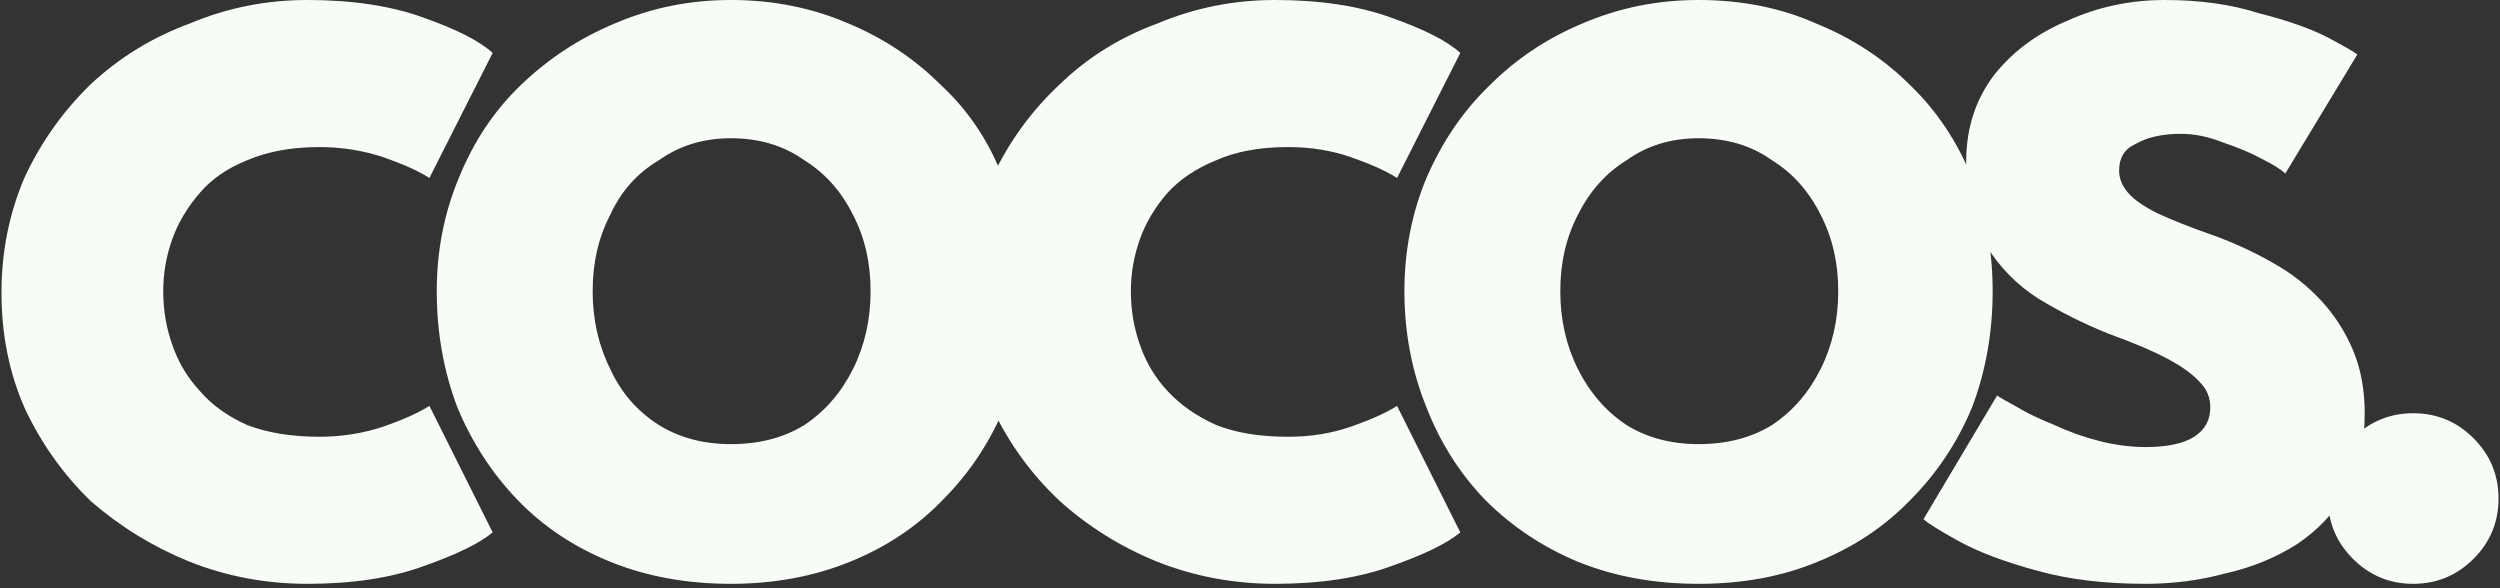 <svg version="1.2" xmlns="http://www.w3.org/2000/svg" viewBox="0 0 170 40" width="170" height="40">
	<rect x="0" y="0" width="170" height="40" fill="#333333" stroke="none"/>
	<title>logo</title>
	<style>
		.s0 { fill: #f8fcf7 } 
	</style>
	<path id="COCOS. - white" class="s0" aria-label="COCOS."  d="m21.7 29.7q2.3 0 4.4-0.7 2-0.7 3.1-1.4l4.3 8.6q-1.3 1.1-4.7 2.3-3.3 1.2-7.9 1.2-4.2 0-8-1.5-3.7-1.5-6.7-4.1-2.8-2.7-4.5-6.3-1.6-3.6-1.6-7.9 0-4.2 1.6-7.9 1.7-3.6 4.5-6.3 2.9-2.7 6.7-4.1 3.8-1.6 8-1.6 4.6 0 7.9 1.2 3.4 1.2 4.7 2.4l-4.3 8.5q-1.1-0.7-3.1-1.4-2.1-0.7-4.4-0.7-2.8 0-4.9 0.9-2 0.8-3.2 2.2-1.3 1.5-1.9 3.2-0.6 1.7-0.6 3.5 0 1.9 0.6 3.6 0.6 1.8 1.9 3.2 1.2 1.4 3.2 2.3 2.1 0.8 4.9 0.8zm18.6-9.9q0 2.9 1.2 5.3 1.1 2.4 3.3 3.8 2.1 1.3 4.9 1.3 2.9 0 5-1.3 2.1-1.4 3.3-3.8 1.2-2.4 1.2-5.3 0-2.9-1.2-5.2-1.2-2.4-3.3-3.7-2.1-1.5-5-1.5-2.8 0-4.9 1.5-2.2 1.3-3.3 3.7-1.2 2.3-1.2 5.2zm-10.6 0q0-4.1 1.5-7.7 1.5-3.7 4.2-6.3 2.8-2.7 6.4-4.2 3.7-1.6 7.9-1.6 4.3 0 8 1.6 3.6 1.5 6.3 4.2 2.8 2.6 4.2 6.3 1.5 3.6 1.5 7.7 0 4.2-1.4 7.9-1.5 3.6-4.2 6.3-2.6 2.7-6.3 4.2-3.7 1.5-8.1 1.5-4.5 0-8.2-1.5-3.7-1.5-6.3-4.2-2.6-2.7-4.1-6.3-1.4-3.7-1.4-7.9zm57.9 9.9q2.3 0 4.3-0.7 2-0.7 3.1-1.4l4.3 8.6q-1.3 1.1-4.7 2.3-3.3 1.2-7.9 1.2-4.2 0-8-1.5-3.7-1.5-6.6-4.1-2.9-2.7-4.6-6.3-1.6-3.6-1.6-7.9 0-4.2 1.6-7.9 1.7-3.6 4.6-6.3 2.8-2.7 6.6-4.1 3.8-1.6 8-1.6 4.6 0 7.9 1.2 3.4 1.2 4.7 2.4l-4.3 8.5q-1.1-0.7-3.1-1.4-2-0.7-4.3-0.7-2.9 0-4.9 0.9-2 0.8-3.3 2.2-1.3 1.5-1.9 3.2-0.6 1.7-0.6 3.5 0 1.9 0.6 3.6 0.6 1.8 1.9 3.2 1.3 1.4 3.3 2.3 2 0.8 4.9 0.8zm18.5-9.9q0 2.9 1.2 5.3 1.2 2.4 3.3 3.8 2.1 1.3 4.9 1.3 2.9 0 5-1.3 2.1-1.4 3.3-3.8 1.2-2.4 1.2-5.3 0-2.9-1.2-5.2-1.2-2.4-3.3-3.7-2.1-1.5-5-1.5-2.8 0-4.9 1.5-2.1 1.3-3.3 3.7-1.2 2.3-1.2 5.2zm-10.6 0q0-4.1 1.5-7.7 1.6-3.7 4.3-6.3 2.7-2.7 6.3-4.2 3.7-1.6 7.9-1.6 4.4 0 8 1.6 3.7 1.5 6.4 4.2 2.7 2.6 4.2 6.3 1.4 3.6 1.4 7.7 0 4.2-1.4 7.9-1.5 3.6-4.2 6.3-2.6 2.7-6.3 4.2-3.6 1.5-8.1 1.5-4.5 0-8.2-1.5-3.6-1.5-6.3-4.2-2.6-2.7-4-6.3-1.5-3.7-1.5-7.9zm51.7-19.8q3.6 0 6.4 0.9 2.8 0.7 4.6 1.6 1.7 0.9 2.1 1.2l-4.9 8.1q-0.4-0.4-1.6-1-1.1-0.6-2.6-1.1-1.5-0.6-2.9-0.6-1.9 0-3.1 0.7-1.1 0.5-1.1 1.8 0 0.8 0.6 1.5 0.6 0.7 2 1.4 1.5 0.7 3.8 1.5 2.2 0.8 4.1 1.9 1.8 1 3.2 2.5 1.4 1.5 2.2 3.4 0.8 1.9 0.8 4.3 0 3.1-1.2 5.3-1.3 2.2-3.4 3.6-2.2 1.4-4.9 2-2.6 0.7-5.4 0.7-4.2 0-7.4-0.9-3.3-0.9-5.3-2-2-1.1-2.4-1.5l5-8.4q0.3 0.2 1.4 0.8 1 0.6 2.5 1.2 1.5 0.7 3.1 1.1 1.6 0.4 3.1 0.4 2.2 0 3.3-0.7 1.1-0.7 1.1-2 0-1-0.7-1.7-0.7-0.8-2.2-1.6-1.5-0.8-4-1.7-2.5-1-4.8-2.4-2.2-1.4-3.6-3.7-1.3-2.3-1.3-5.6 0-3.4 1.9-5.9 1.9-2.4 5-3.7 3.1-1.4 6.6-1.4zm16.9 39.7q-2.4 0-4.1-1.7-1.7-1.7-1.7-4.1 0-2.4 1.7-4.1 1.7-1.7 4.1-1.7 2.4 0 4.1 1.7 1.7 1.7 1.7 4.1 0 2.4-1.7 4.1-1.7 1.7-4.1 1.7z"/>
</svg>